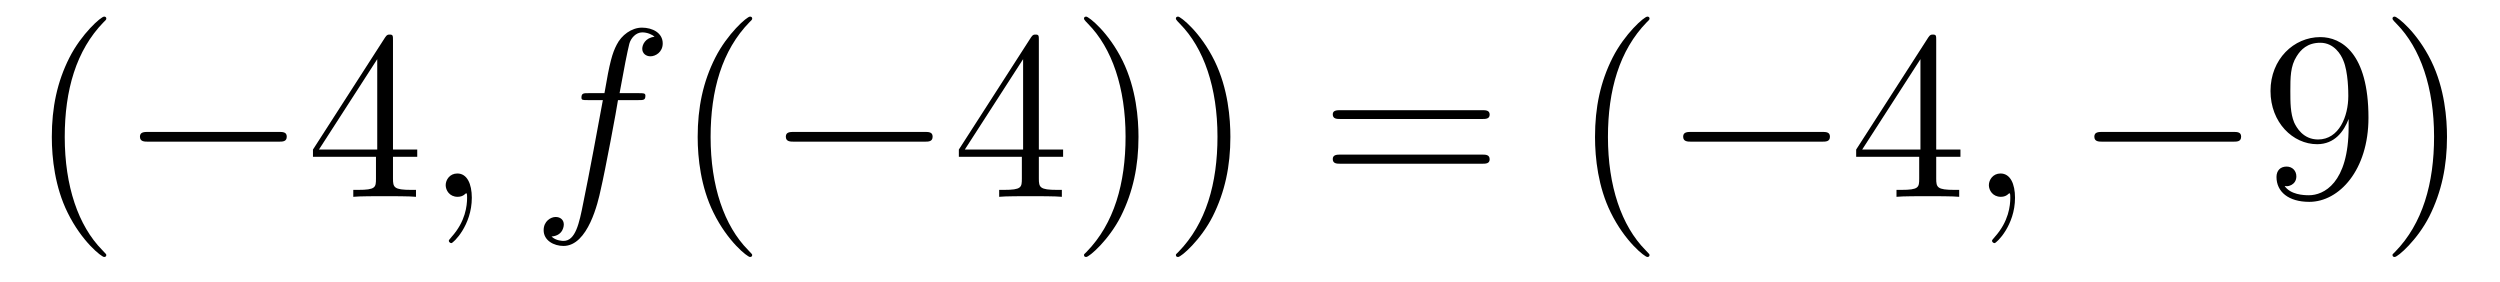<?xml version='1.0'?>
<!-- This file was generated by dvisvgm 1.9.2 -->
<svg height='14pt' version='1.1' viewBox='0 -14 124 14' width='124pt' xmlns='http://www.w3.org/2000/svg' xmlns:xlink='http://www.w3.org/1999/xlink'>
<g id='page1'>
<g transform='matrix(1 0 0 1 -127 650)'>
<path d='M132.273 -651.348C132.273 -651.379 132.273 -651.395 132.07 -651.598C130.883 -652.801 130.211 -654.77 130.211 -657.207C130.211 -659.52 130.773 -661.504 132.148 -662.91C132.273 -663.02 132.273 -663.051 132.273 -663.082C132.273 -663.16 132.211 -663.176 132.164 -663.176C132.008 -663.176 131.039 -662.316 130.445 -661.145C129.836 -659.941 129.57 -658.676 129.57 -657.207C129.57 -656.145 129.727 -654.723 130.352 -653.457C131.055 -652.02 132.039 -651.254 132.164 -651.254C132.211 -651.254 132.273 -651.27 132.273 -651.348ZM132.957 -654.238' fill-rule='evenodd'/>
<path d='M140.816 -656.973C141.02 -656.973 141.223 -656.973 141.223 -657.223C141.223 -657.457 141.02 -657.457 140.816 -657.457H134.363C134.16 -657.457 133.941 -657.457 133.941 -657.223C133.941 -656.973 134.16 -656.973 134.363 -656.973H140.816ZM142.195 -654.238' fill-rule='evenodd'/>
<path d='M146.492 -662.004C146.492 -662.223 146.492 -662.285 146.336 -662.285C146.242 -662.285 146.195 -662.285 146.102 -662.145L142.523 -656.582V-656.223H145.648V-655.145C145.648 -654.707 145.633 -654.582 144.758 -654.582H144.523V-654.238C144.789 -654.27 145.742 -654.27 146.07 -654.27C146.398 -654.27 147.352 -654.27 147.633 -654.238V-654.582H147.398C146.539 -654.582 146.492 -654.707 146.492 -655.145V-656.223H147.695V-656.582H146.492V-662.004ZM145.711 -661.066V-656.582H142.82L145.711 -661.066ZM148.074 -654.238' fill-rule='evenodd'/>
<path d='M150.402 -654.191C150.402 -654.879 150.168 -655.395 149.684 -655.395C149.309 -655.395 149.106 -655.082 149.106 -654.816C149.106 -654.566 149.293 -654.238 149.699 -654.238C149.856 -654.238 149.98 -654.285 150.09 -654.395C150.105 -654.41 150.121 -654.41 150.137 -654.41C150.168 -654.41 150.168 -654.254 150.168 -654.191C150.168 -653.801 150.09 -653.019 149.402 -652.254C149.262 -652.098 149.262 -652.082 149.262 -652.051C149.262 -652.004 149.324 -651.941 149.387 -651.941C149.481 -651.941 150.402 -652.816 150.402 -654.191ZM151.313 -654.238' fill-rule='evenodd'/>
<path d='M158.668 -659.035C158.918 -659.035 159.012 -659.035 159.012 -659.254C159.012 -659.379 158.918 -659.379 158.699 -659.379H157.731C157.949 -660.598 158.121 -661.457 158.215 -661.832C158.293 -662.113 158.543 -662.394 158.856 -662.394C159.105 -662.394 159.355 -662.285 159.465 -662.176C159.012 -662.129 158.856 -661.785 158.856 -661.582C158.856 -661.348 159.043 -661.207 159.262 -661.207C159.512 -661.207 159.871 -661.41 159.871 -661.848C159.871 -662.363 159.371 -662.629 158.84 -662.629C158.324 -662.629 157.824 -662.254 157.59 -661.785C157.371 -661.363 157.246 -660.941 156.981 -659.379H156.184C155.949 -659.379 155.84 -659.379 155.84 -659.16C155.84 -659.035 155.902 -659.035 156.152 -659.035H156.902C156.699 -657.926 156.199 -655.223 155.934 -653.957C155.73 -652.91 155.543 -652.051 154.949 -652.051C154.918 -652.051 154.574 -652.051 154.356 -652.269C154.965 -652.316 154.965 -652.848 154.965 -652.863C154.965 -653.098 154.793 -653.238 154.559 -653.238C154.324 -653.238 153.965 -653.035 153.965 -652.582C153.965 -652.066 154.48 -651.801 154.949 -651.801C156.168 -651.801 156.668 -653.988 156.793 -654.582C157.012 -655.504 157.605 -658.676 157.652 -659.035H158.668ZM159.113 -654.238' fill-rule='evenodd'/>
<path d='M164.309 -651.348C164.309 -651.379 164.309 -651.395 164.106 -651.598C162.918 -652.801 162.246 -654.77 162.246 -657.207C162.246 -659.52 162.809 -661.504 164.184 -662.91C164.309 -663.02 164.309 -663.051 164.309 -663.082C164.309 -663.16 164.246 -663.176 164.199 -663.176C164.043 -663.176 163.074 -662.316 162.48 -661.145C161.871 -659.941 161.605 -658.676 161.605 -657.207C161.605 -656.145 161.762 -654.723 162.387 -653.457C163.09 -652.02 164.074 -651.254 164.199 -651.254C164.246 -651.254 164.309 -651.27 164.309 -651.348ZM164.992 -654.238' fill-rule='evenodd'/>
<path d='M172.852 -656.973C173.055 -656.973 173.258 -656.973 173.258 -657.223C173.258 -657.457 173.055 -657.457 172.852 -657.457H166.398C166.195 -657.457 165.977 -657.457 165.977 -657.223C165.977 -656.973 166.195 -656.973 166.398 -656.973H172.852ZM174.231 -654.238' fill-rule='evenodd'/>
<path d='M178.527 -662.004C178.527 -662.223 178.527 -662.285 178.371 -662.285C178.277 -662.285 178.23 -662.285 178.137 -662.145L174.559 -656.582V-656.223H177.684V-655.145C177.684 -654.707 177.668 -654.582 176.793 -654.582H176.559V-654.238C176.824 -654.27 177.777 -654.27 178.105 -654.27C178.434 -654.27 179.387 -654.27 179.668 -654.238V-654.582H179.434C178.574 -654.582 178.527 -654.707 178.527 -655.145V-656.223H179.73V-656.582H178.527V-662.004ZM177.746 -661.066V-656.582H174.855L177.746 -661.066ZM183.469 -657.207C183.469 -658.113 183.359 -659.598 182.688 -660.973C181.984 -662.41 181 -663.176 180.875 -663.176C180.828 -663.176 180.766 -663.16 180.766 -663.082C180.766 -663.051 180.766 -663.02 180.969 -662.816C182.156 -661.613 182.828 -659.645 182.828 -657.223C182.828 -654.91 182.266 -652.91 180.891 -651.504C180.766 -651.395 180.766 -651.379 180.766 -651.348C180.766 -651.27 180.828 -651.254 180.875 -651.254C181.031 -651.254 182 -652.098 182.594 -653.27C183.203 -654.488 183.469 -655.77 183.469 -657.207ZM188.027 -657.207C188.027 -658.113 187.918 -659.598 187.246 -660.973C186.543 -662.41 185.559 -663.176 185.434 -663.176C185.387 -663.176 185.324 -663.16 185.324 -663.082C185.324 -663.051 185.324 -663.02 185.527 -662.816C186.715 -661.613 187.387 -659.645 187.387 -657.223C187.387 -654.91 186.824 -652.91 185.449 -651.504C185.324 -651.395 185.324 -651.379 185.324 -651.348C185.324 -651.27 185.387 -651.254 185.434 -651.254C185.59 -651.254 186.559 -652.098 187.152 -653.27C187.762 -654.488 188.027 -655.77 188.027 -657.207ZM189.227 -654.238' fill-rule='evenodd'/>
<path d='M200.512 -658.098C200.683 -658.098 200.887 -658.098 200.887 -658.316C200.887 -658.535 200.683 -658.535 200.512 -658.535H193.496C193.325 -658.535 193.105 -658.535 193.105 -658.332C193.105 -658.098 193.308 -658.098 193.496 -658.098H200.512ZM200.512 -655.879C200.683 -655.879 200.887 -655.879 200.887 -656.098C200.887 -656.332 200.683 -656.332 200.512 -656.332H193.496C193.325 -656.332 193.105 -656.332 193.105 -656.113C193.105 -655.879 193.308 -655.879 193.496 -655.879H200.512ZM201.582 -654.238' fill-rule='evenodd'/>
<path d='M208.817 -651.348C208.817 -651.379 208.817 -651.395 208.613 -651.598C207.426 -652.801 206.754 -654.77 206.754 -657.207C206.754 -659.52 207.317 -661.504 208.692 -662.91C208.817 -663.02 208.817 -663.051 208.817 -663.082C208.817 -663.16 208.754 -663.176 208.708 -663.176C208.55 -663.176 207.582 -662.316 206.988 -661.145C206.378 -659.941 206.113 -658.676 206.113 -657.207C206.113 -656.145 206.269 -654.723 206.894 -653.457C207.598 -652.02 208.582 -651.254 208.708 -651.254C208.754 -651.254 208.817 -651.27 208.817 -651.348ZM209.5 -654.238' fill-rule='evenodd'/>
<path d='M217.36 -656.973C217.562 -656.973 217.765 -656.973 217.765 -657.223C217.765 -657.457 217.562 -657.457 217.36 -657.457H210.906C210.703 -657.457 210.485 -657.457 210.485 -657.223C210.485 -656.973 210.703 -656.973 210.906 -656.973H217.36ZM218.738 -654.238' fill-rule='evenodd'/>
<path d='M223.036 -662.004C223.036 -662.223 223.036 -662.285 222.878 -662.285C222.785 -662.285 222.738 -662.285 222.644 -662.145L219.066 -656.582V-656.223H222.192V-655.145C222.192 -654.707 222.175 -654.582 221.3 -654.582H221.066V-654.238C221.332 -654.27 222.286 -654.27 222.613 -654.27C222.942 -654.27 223.895 -654.27 224.176 -654.238V-654.582H223.942C223.082 -654.582 223.036 -654.707 223.036 -655.145V-656.223H224.238V-656.582H223.036V-662.004ZM222.254 -661.066V-656.582H219.364L222.254 -661.066ZM224.617 -654.238' fill-rule='evenodd'/>
<path d='M226.945 -654.191C226.945 -654.879 226.711 -655.395 226.226 -655.395C225.852 -655.395 225.648 -655.082 225.648 -654.816C225.648 -654.566 225.836 -654.238 226.242 -654.238C226.398 -654.238 226.524 -654.285 226.633 -654.395C226.649 -654.41 226.664 -654.41 226.68 -654.41C226.711 -654.41 226.711 -654.254 226.711 -654.191C226.711 -653.801 226.633 -653.019 225.946 -652.254C225.805 -652.098 225.805 -652.082 225.805 -652.051C225.805 -652.004 225.868 -651.941 225.93 -651.941C226.024 -651.941 226.945 -652.816 226.945 -654.191ZM227.856 -654.238' fill-rule='evenodd'/>
<path d='M237.754 -656.973C237.958 -656.973 238.16 -656.973 238.16 -657.223C238.16 -657.457 237.958 -657.457 237.754 -657.457H231.301C231.097 -657.457 230.879 -657.457 230.879 -657.223C230.879 -656.973 231.097 -656.973 231.301 -656.973H237.754ZM239.132 -654.238' fill-rule='evenodd'/>
<path d='M243.492 -657.707C243.492 -654.894 242.242 -654.316 241.524 -654.316C241.242 -654.316 240.617 -654.348 240.32 -654.77H240.383C240.461 -654.738 240.899 -654.816 240.899 -655.254C240.899 -655.52 240.71 -655.738 240.414 -655.738C240.102 -655.738 239.914 -655.535 239.914 -655.223C239.914 -654.488 240.508 -653.988 241.54 -653.988C243.024 -653.988 244.476 -655.566 244.476 -658.16C244.476 -661.363 243.133 -662.16 242.086 -662.16C240.774 -662.16 239.617 -661.066 239.617 -659.488C239.617 -657.926 240.726 -656.848 241.93 -656.848C242.804 -656.848 243.258 -657.488 243.492 -658.098V-657.707ZM241.976 -657.082C241.226 -657.082 240.899 -657.691 240.79 -657.926C240.601 -658.379 240.601 -658.941 240.601 -659.488C240.601 -660.144 240.601 -660.723 240.914 -661.207C241.117 -661.535 241.445 -661.879 242.086 -661.879C242.773 -661.879 243.118 -661.285 243.227 -661.004C243.476 -660.426 243.476 -659.41 243.476 -659.238C243.476 -658.238 243.024 -657.082 241.976 -657.082ZM248.371 -657.207C248.371 -658.113 248.262 -659.598 247.59 -660.973C246.887 -662.41 245.903 -663.176 245.777 -663.176C245.73 -663.176 245.668 -663.16 245.668 -663.082C245.668 -663.051 245.668 -663.02 245.872 -662.816C247.058 -661.613 247.73 -659.645 247.73 -657.223C247.73 -654.91 247.168 -652.91 245.792 -651.504C245.668 -651.395 245.668 -651.379 245.668 -651.348C245.668 -651.27 245.73 -651.254 245.777 -651.254C245.934 -651.254 246.902 -652.098 247.496 -653.27C248.106 -654.488 248.371 -655.77 248.371 -657.207ZM249.57 -654.238' fill-rule='evenodd'/>
</g>
</g>
</svg>
